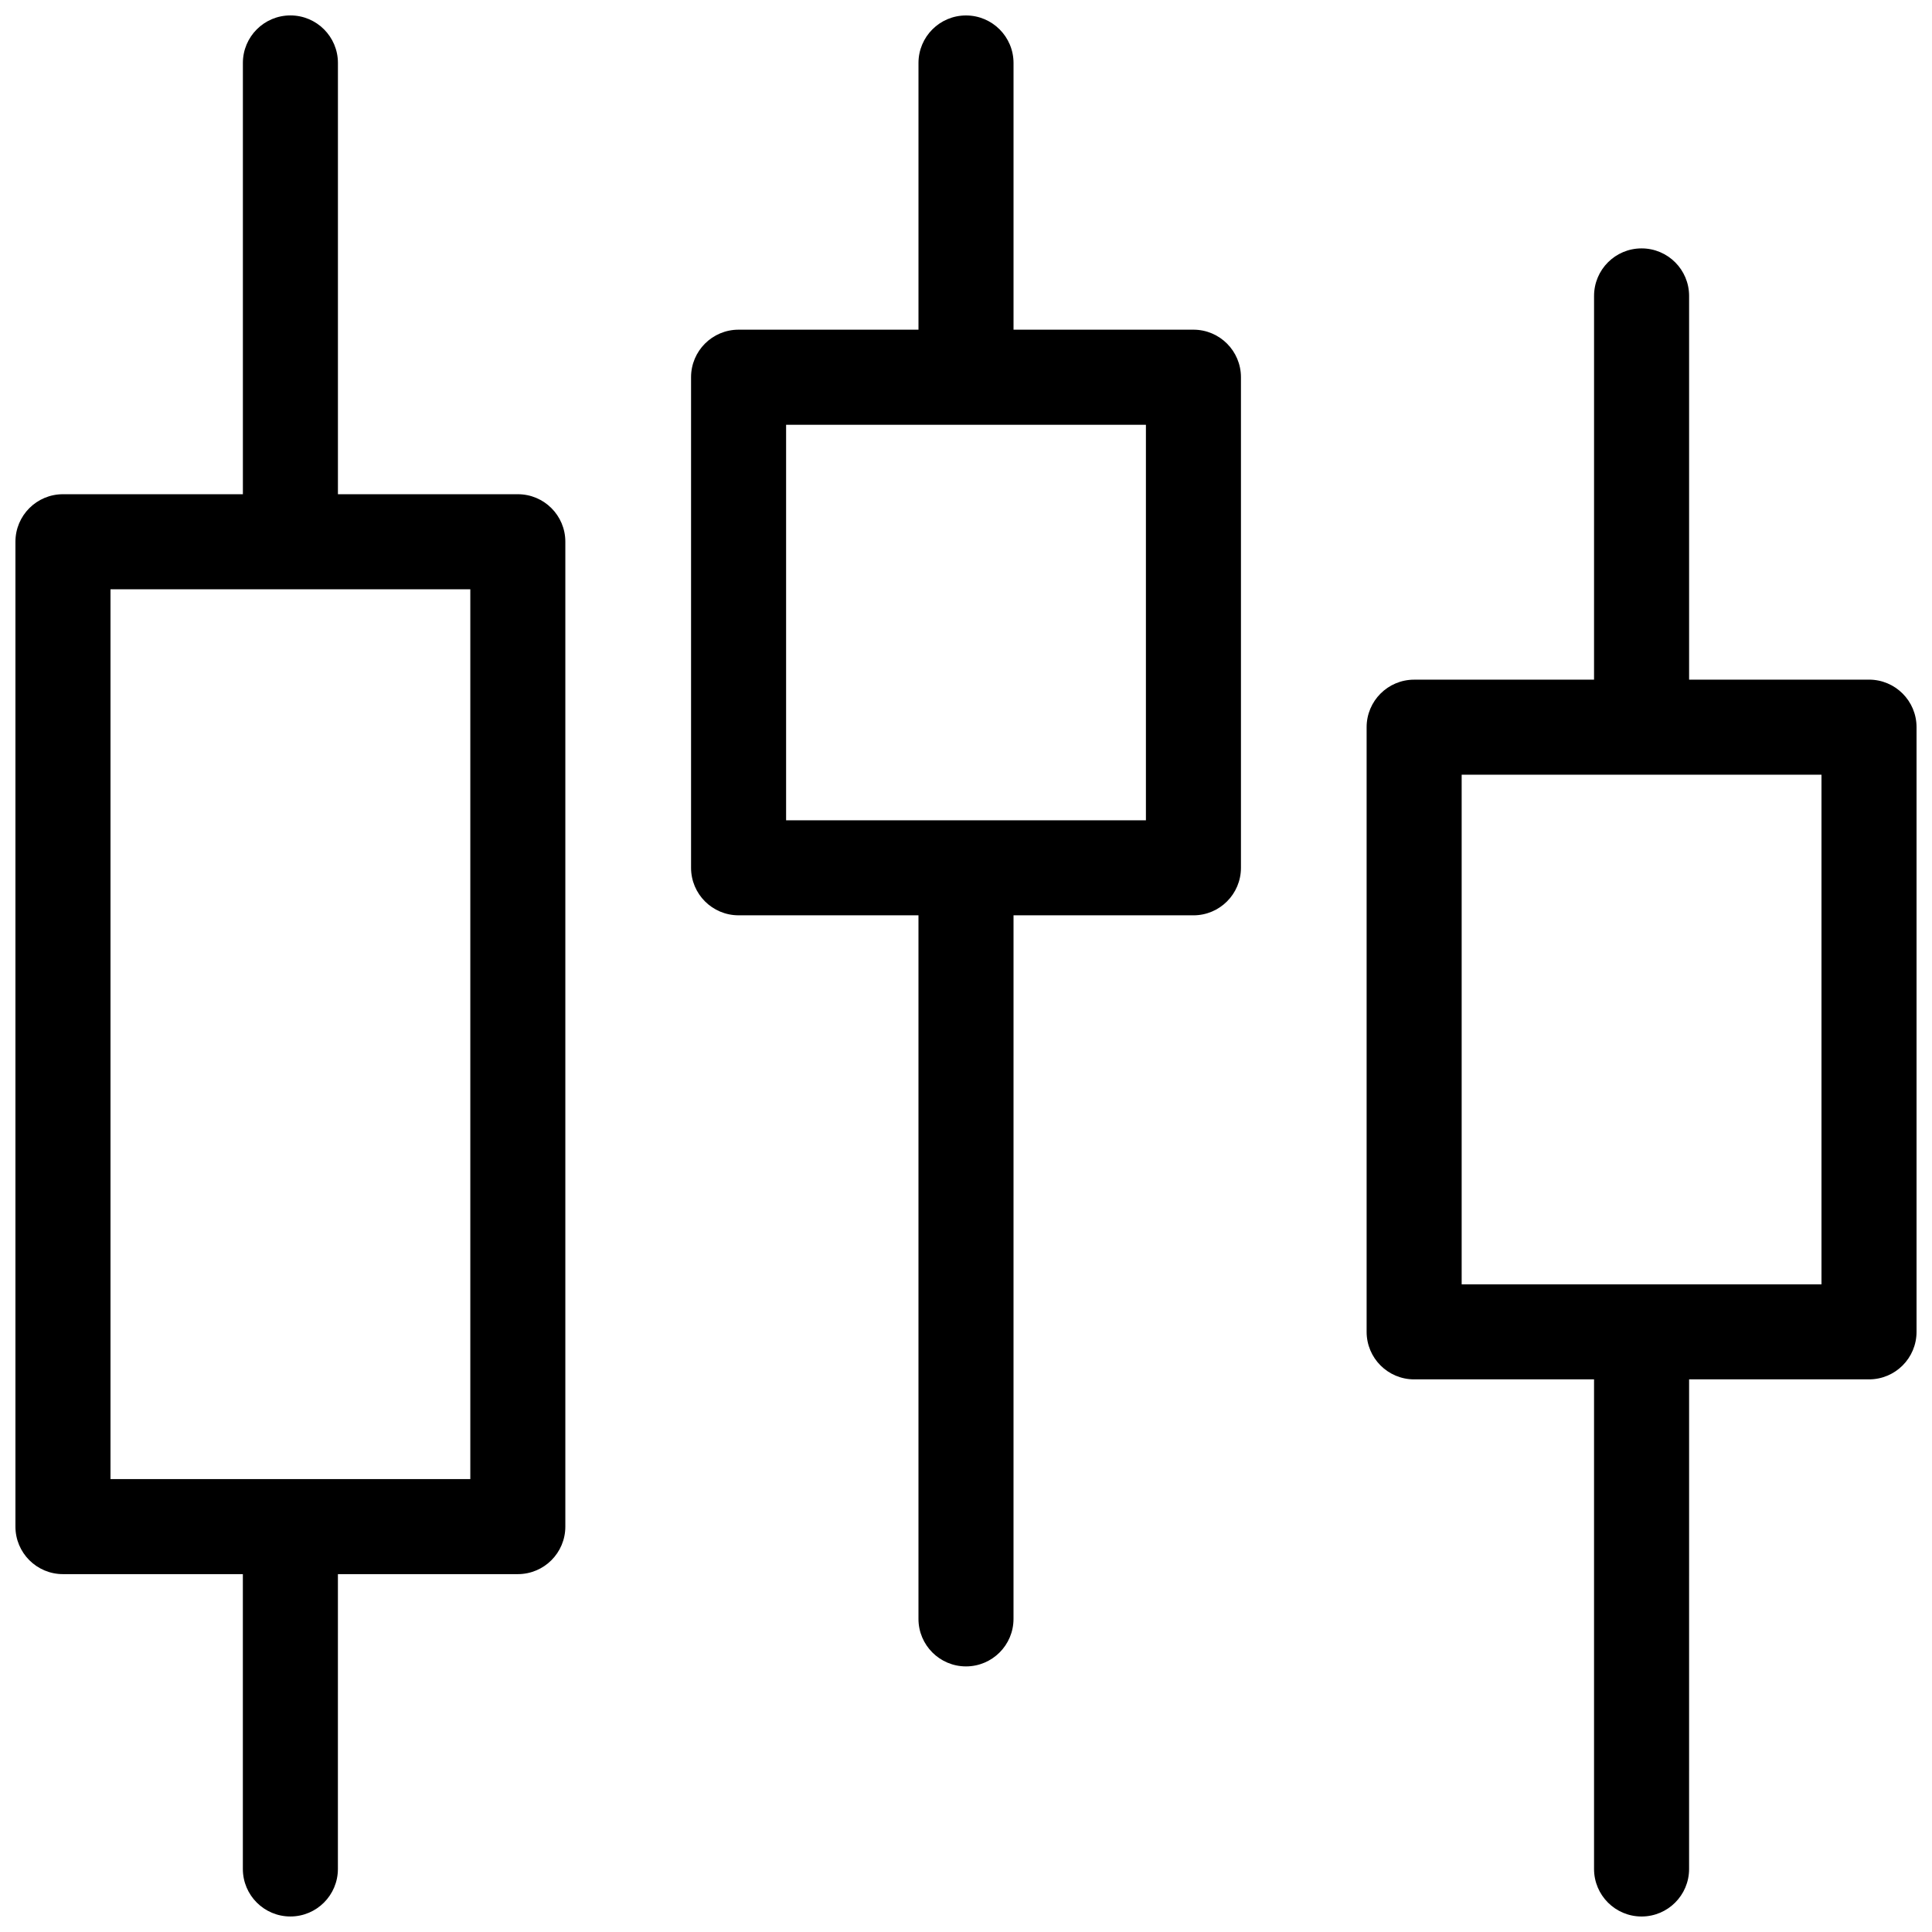 <?xml version="1.0" encoding="UTF-8"?>
<!-- Uploaded to: ICON Repo, www.iconrepo.com, Generator: ICON Repo Mixer Tools -->
<svg width="800px" height="800px" version="1.1" viewBox="144 144 512 512" xmlns="http://www.w3.org/2000/svg">
 <defs>
  <clipPath id="c">
   <path d="m148.09 148.09h145.91v503.81h-145.91z"/>
  </clipPath>
  <clipPath id="b">
   <path d="m506 209h145.9v442.9h-145.9z"/>
  </clipPath>
  <clipPath id="a">
   <path d="m327 148.09h146v437.91h-146z"/>
  </clipPath>
 </defs>
 <g>
  <g clip-path="url(#c)">
   <path d="m281.23 274.98h-47.676v-114.3c0-6.957-5.637-12.594-12.594-12.594-6.957 0-12.594 5.637-12.594 12.594v114.29l-47.684 0.004c-6.957 0-12.594 5.637-12.594 12.594v261c0 6.957 5.637 12.594 12.594 12.594h47.676v78.133c0 6.957 5.637 12.594 12.594 12.594s12.594-5.637 12.594-12.594l0.004-78.133h47.676c6.957 0 12.594-5.637 12.594-12.594v-261c0.008-6.957-5.633-12.594-12.59-12.594zm-12.594 261h-95.355v-235.82h95.355z"/>
  </g>
  <g clip-path="url(#b)">
   <path d="m639.31 324.12h-47.68v-101.7c0-6.957-5.637-12.594-12.594-12.594-6.957 0-12.594 5.637-12.594 12.594l-0.004 101.7h-47.676c-6.957 0-12.594 5.637-12.594 12.594v160.24c0 6.957 5.637 12.594 12.594 12.594h47.676v129.75c0 6.957 5.637 12.594 12.594 12.594s12.594-5.637 12.594-12.594l0.004-129.75h47.68c6.957 0 12.594-5.637 12.594-12.594v-160.25c0-6.957-5.637-12.594-12.594-12.594zm-12.598 160.24h-95.355v-135.05h95.355z"/>
  </g>
  <g clip-path="url(#a)">
   <path d="m460.27 231.37h-47.676v-70.68c0-6.957-5.644-12.594-12.594-12.594-6.957 0-12.594 5.637-12.594 12.594v70.68h-47.676c-6.957 0-12.594 5.637-12.594 12.594v130.01c0 6.957 5.637 12.594 12.594 12.594l47.672 0.004v186.45c0 6.957 5.637 12.594 12.594 12.594 6.953 0 12.594-5.637 12.594-12.594l0.004-186.45h47.676c6.957 0 12.594-5.637 12.594-12.594v-130.01c0-6.957-5.637-12.598-12.594-12.598zm-12.594 130.02h-95.352v-104.82h95.355v104.82z"/>
  </g>
 </g>
</svg>